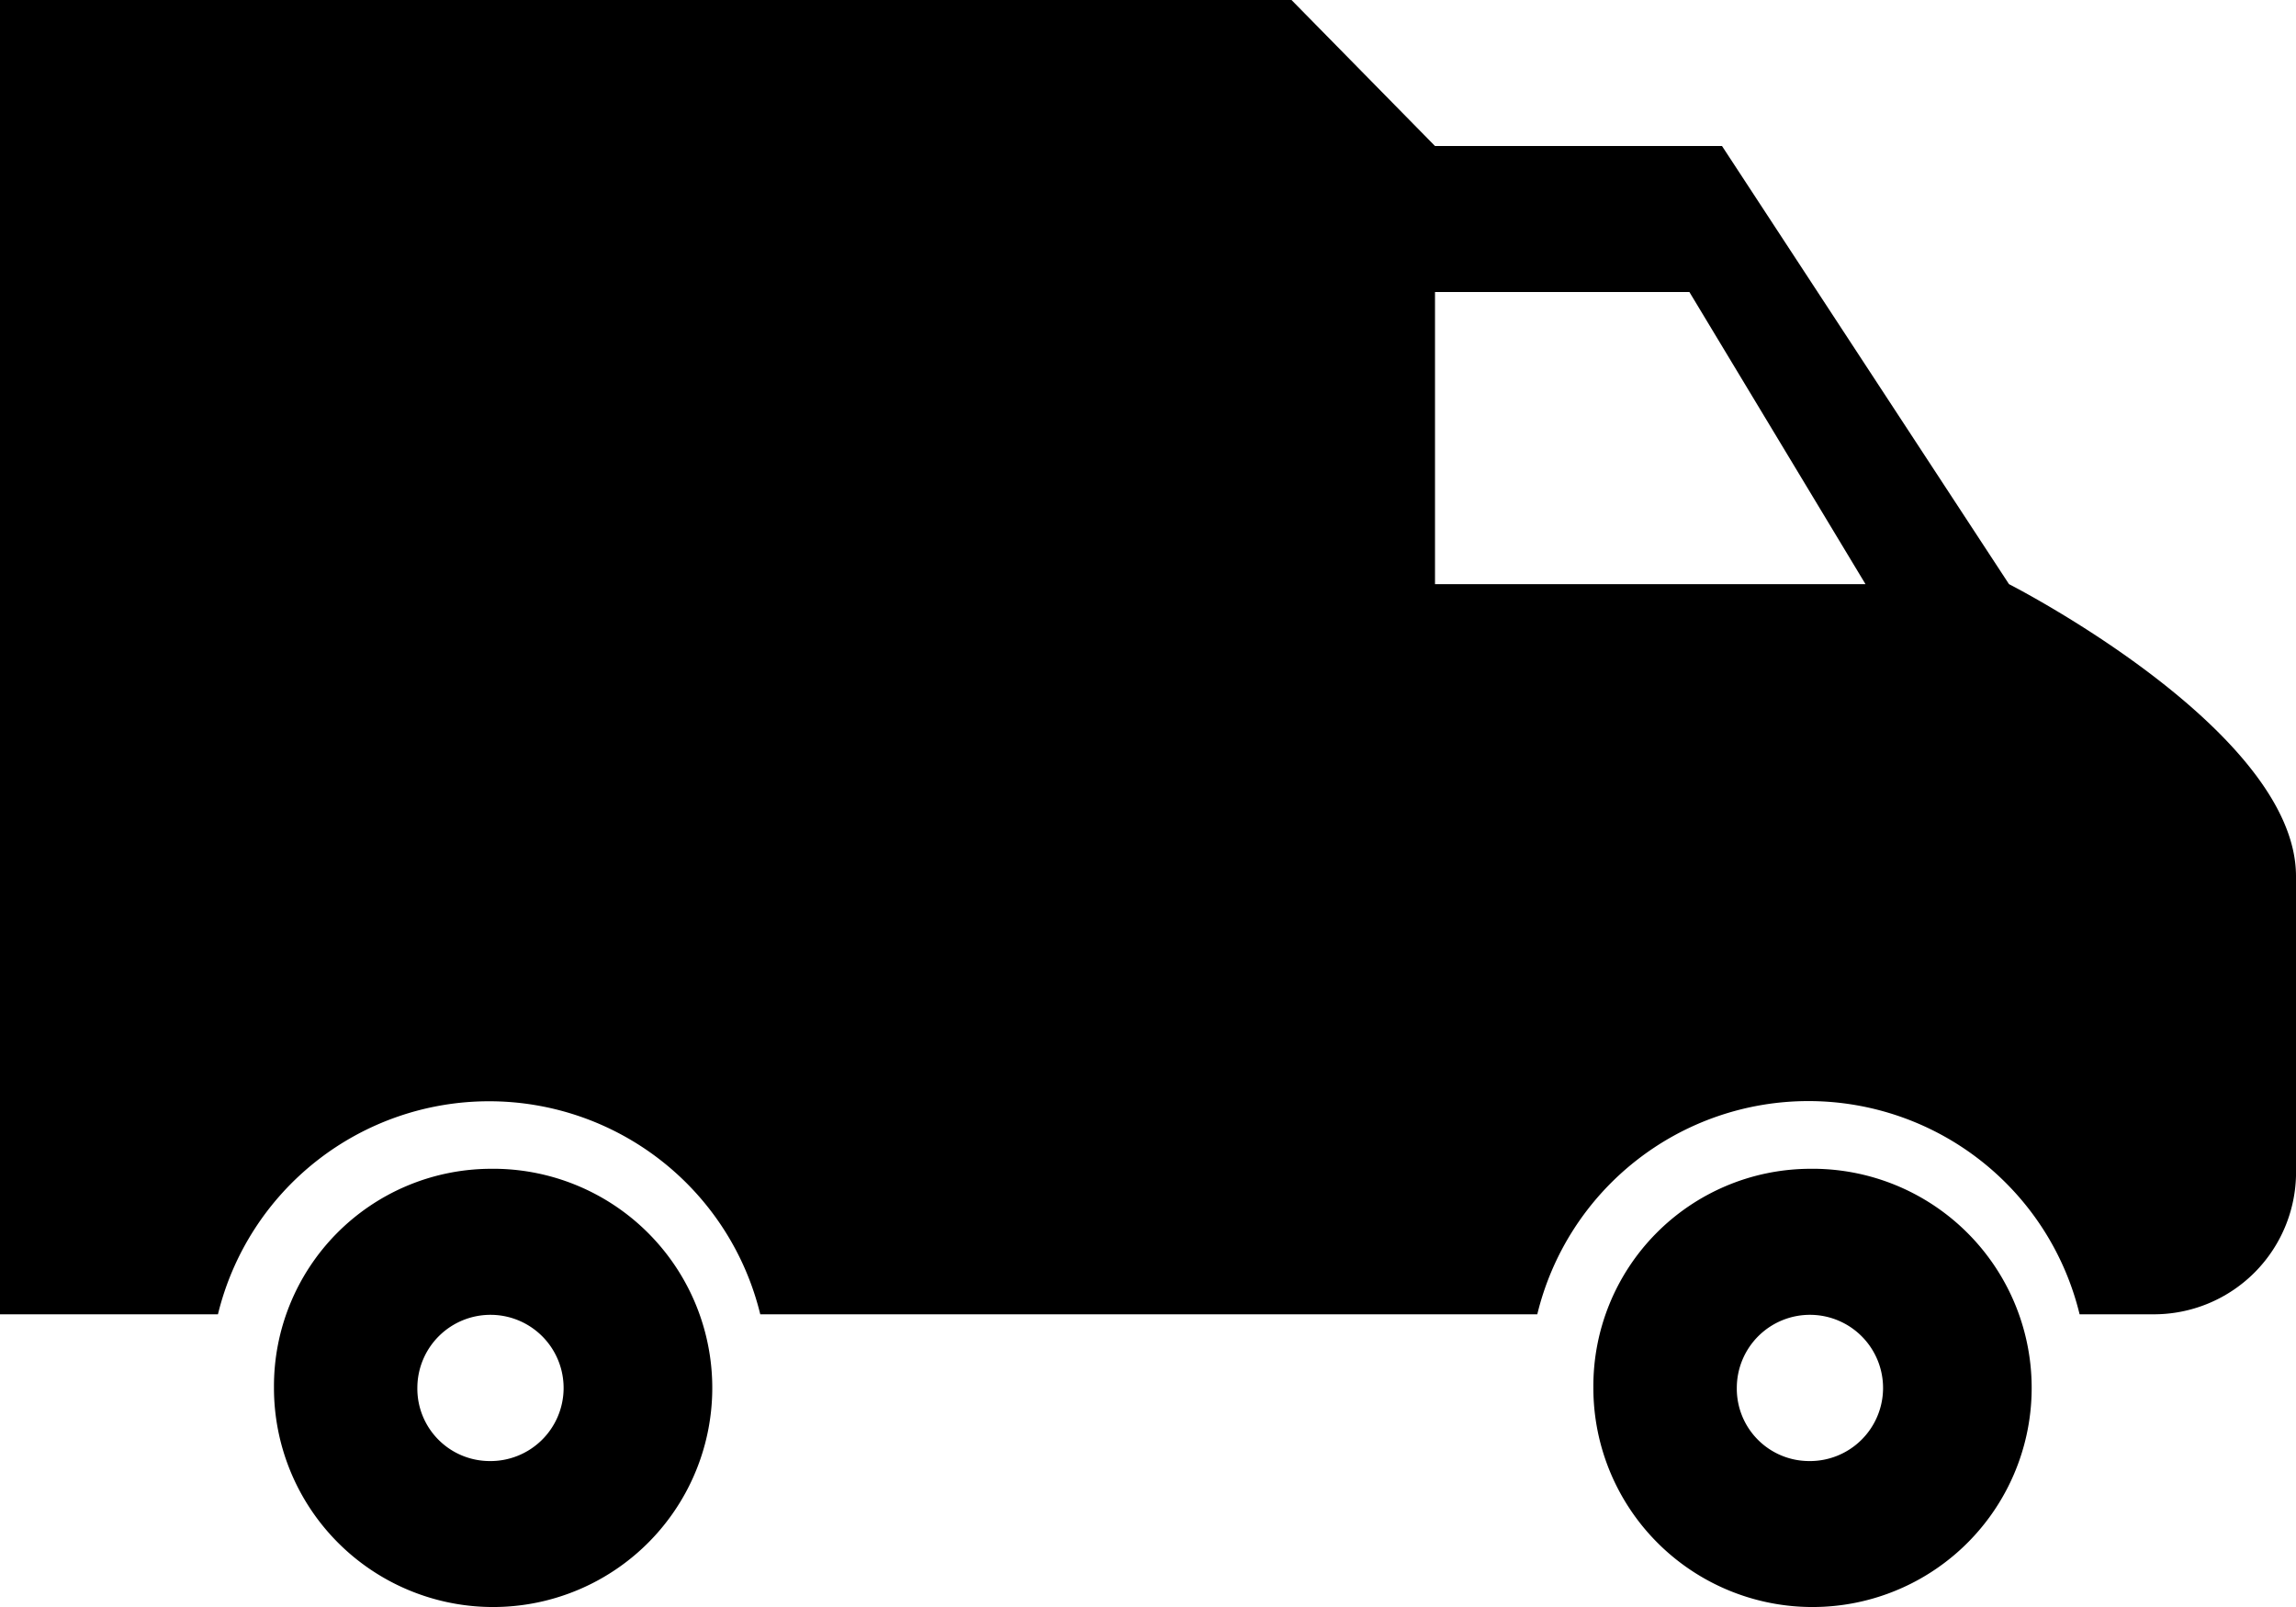 <svg xmlns="http://www.w3.org/2000/svg" xmlns:xlink="http://www.w3.org/1999/xlink" width="40" height="28" viewBox="0 0 40 28"><defs><clipPath id="a"><rect width="40" height="28"/></clipPath></defs><g clip-path="url(#a)"><path d="M31.509,20.365a3.818,3.818,0,1,1-3.75,3.812,3.787,3.787,0,0,1,3.75-3.812m0,5.092a1.274,1.274,0,1,0-1.251-1.28,1.261,1.261,0,0,0,1.251,1.28M8.521,20.365a3.818,3.818,0,1,1-3.748,3.812,3.788,3.788,0,0,1,3.748-3.812m0,5.092a1.274,1.274,0,1,0-1.25-1.28,1.262,1.262,0,0,0,1.25,1.28M22.5,0,25,2.544h5l5,7.634s5,2.545,5,5.089v5.086A2.477,2.477,0,0,1,37.5,22.9h-1.27a4.861,4.861,0,0,0-9.448,0H13.245a4.862,4.862,0,0,0-9.448,0H0V0ZM25,10.178h7.5l-3.068-5.09H25Z" transform="translate(0)"/></g></svg>